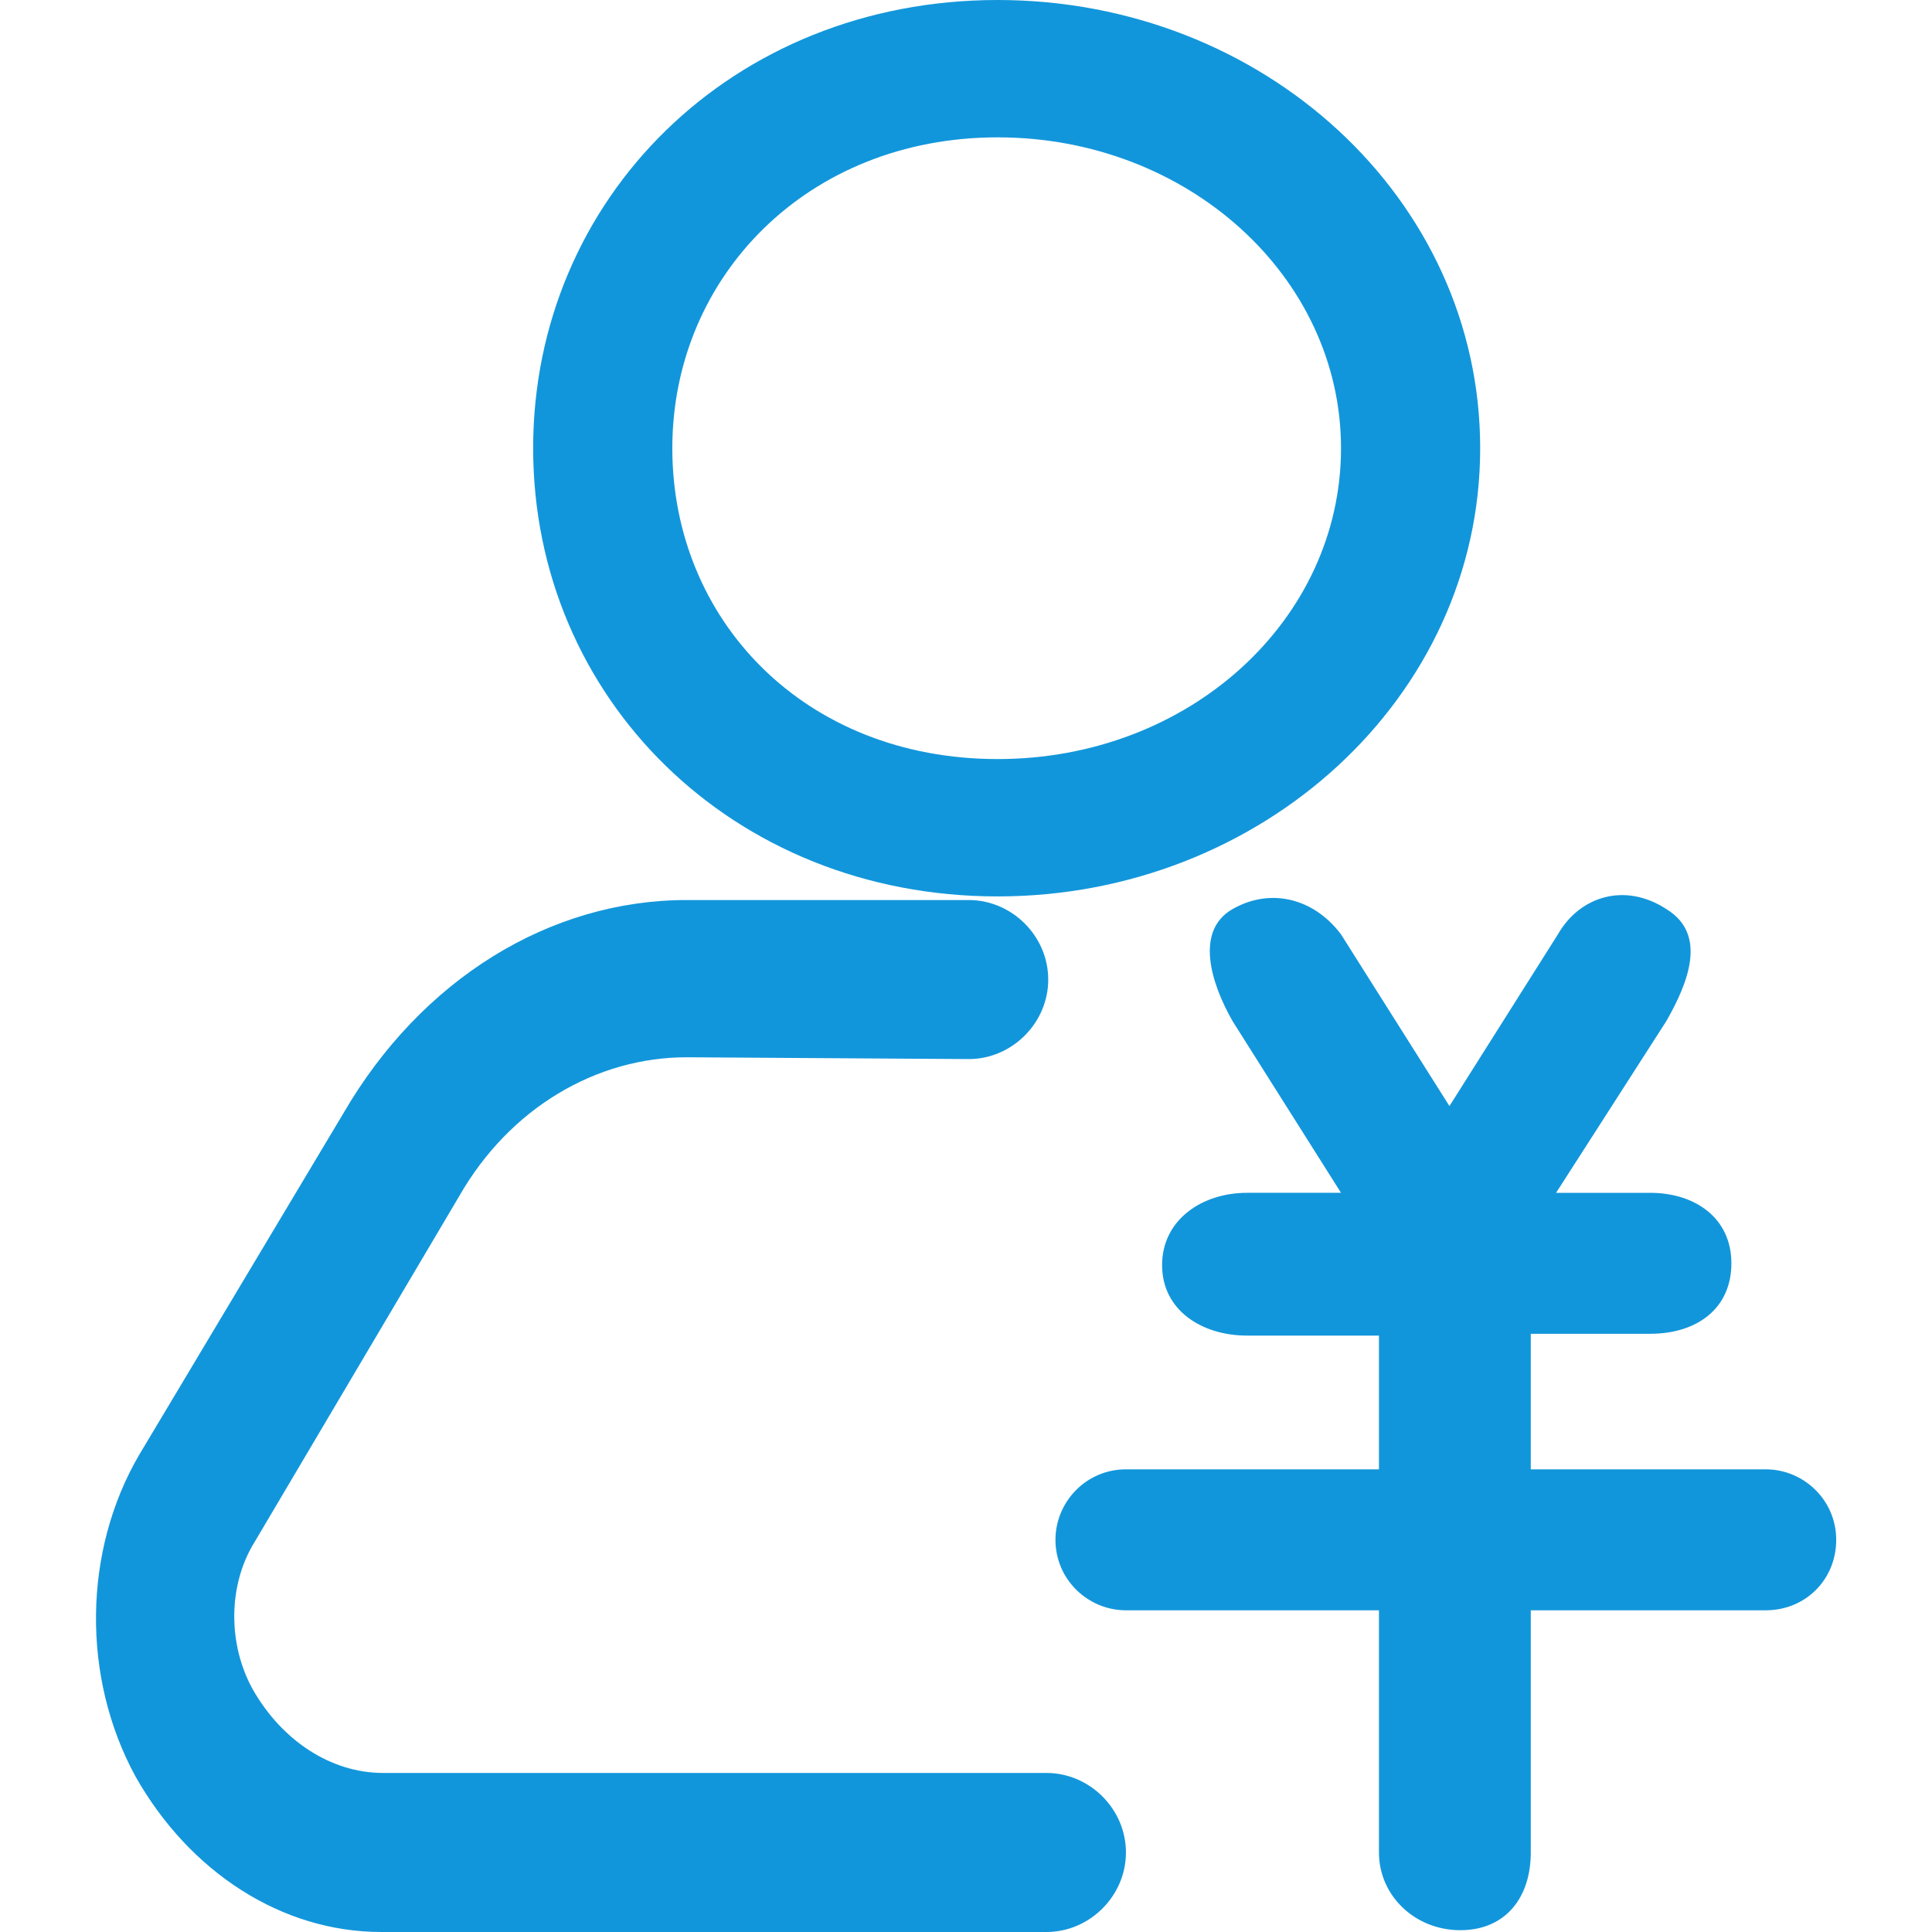 <?xml version="1.0" standalone="no"?><!DOCTYPE svg PUBLIC "-//W3C//DTD SVG 1.1//EN" "http://www.w3.org/Graphics/SVG/1.1/DTD/svg11.dtd"><svg class="icon" width="64px" height="64.00px" viewBox="0 0 1024 1024" version="1.1" xmlns="http://www.w3.org/2000/svg"><path fill="#1296db" d="M528.763 475.121c-140.812 0-246.181-105.37-246.181-237.56S387.951 0 528.763 0s255.761 105.37 255.761 237.56-115.906 237.56-255.761 237.56z m0-72.801c101.538 0 182.002-73.759 182.002-164.76s-81.422-164.76-182.002-164.76-172.423 73.759-172.423 164.76S426.268 402.32 528.763 402.32zM203.076 939.704c-27.779 0-53.643-17.242-68.969-44.064-13.411-23.948-13.411-55.558 0.958-78.548l108.243-182.96c26.821-46.937 72.801-73.759 120.696-73.759l149.433 0.958c22.99 0 42.148-19.158 42.148-42.148 0-22.99-19.158-42.148-42.148-42.148H364.004c-72.801 0-140.812 42.148-182.002 113.033L73.759 771.113c-29.695 50.769-30.653 117.822-1.916 170.507 28.737 50.769 77.59 82.38 130.275 82.38h352.509c22.99 0 42.148-19.158 42.148-42.148 0-22.99-19.158-42.148-42.148-42.148H203.076zM824.756 632.217h49.811c23.948 0 43.106 13.411 43.106 37.358s-18.2 37.358-43.106 37.358h-63.222v274.919c0 23.948-13.411 41.19-37.358 41.19s-43.106-18.2-43.106-41.19V707.891H660.954c-23.948 0-45.022-13.411-45.022-37.358s21.074-38.316 45.022-38.316h49.811l-57.474-91.001c-11.495-20.116-20.116-47.895 0-59.39s43.106-5.747 57.474 13.411l57.474 91.001 57.474-91.001c11.495-20.116 35.442-27.779 57.474-13.411 22.032 13.411 11.495 39.274 0 59.39L824.756 632.217z"  /><path fill="#1296db" d="M935.873 853.493H596.775c-20.116 0-37.358-16.284-37.358-37.358 0-20.116 16.284-37.358 37.358-37.358h339.098c20.116 0 37.358 16.284 37.358 37.358s-16.284 37.358-37.358 37.358z"  /></svg>